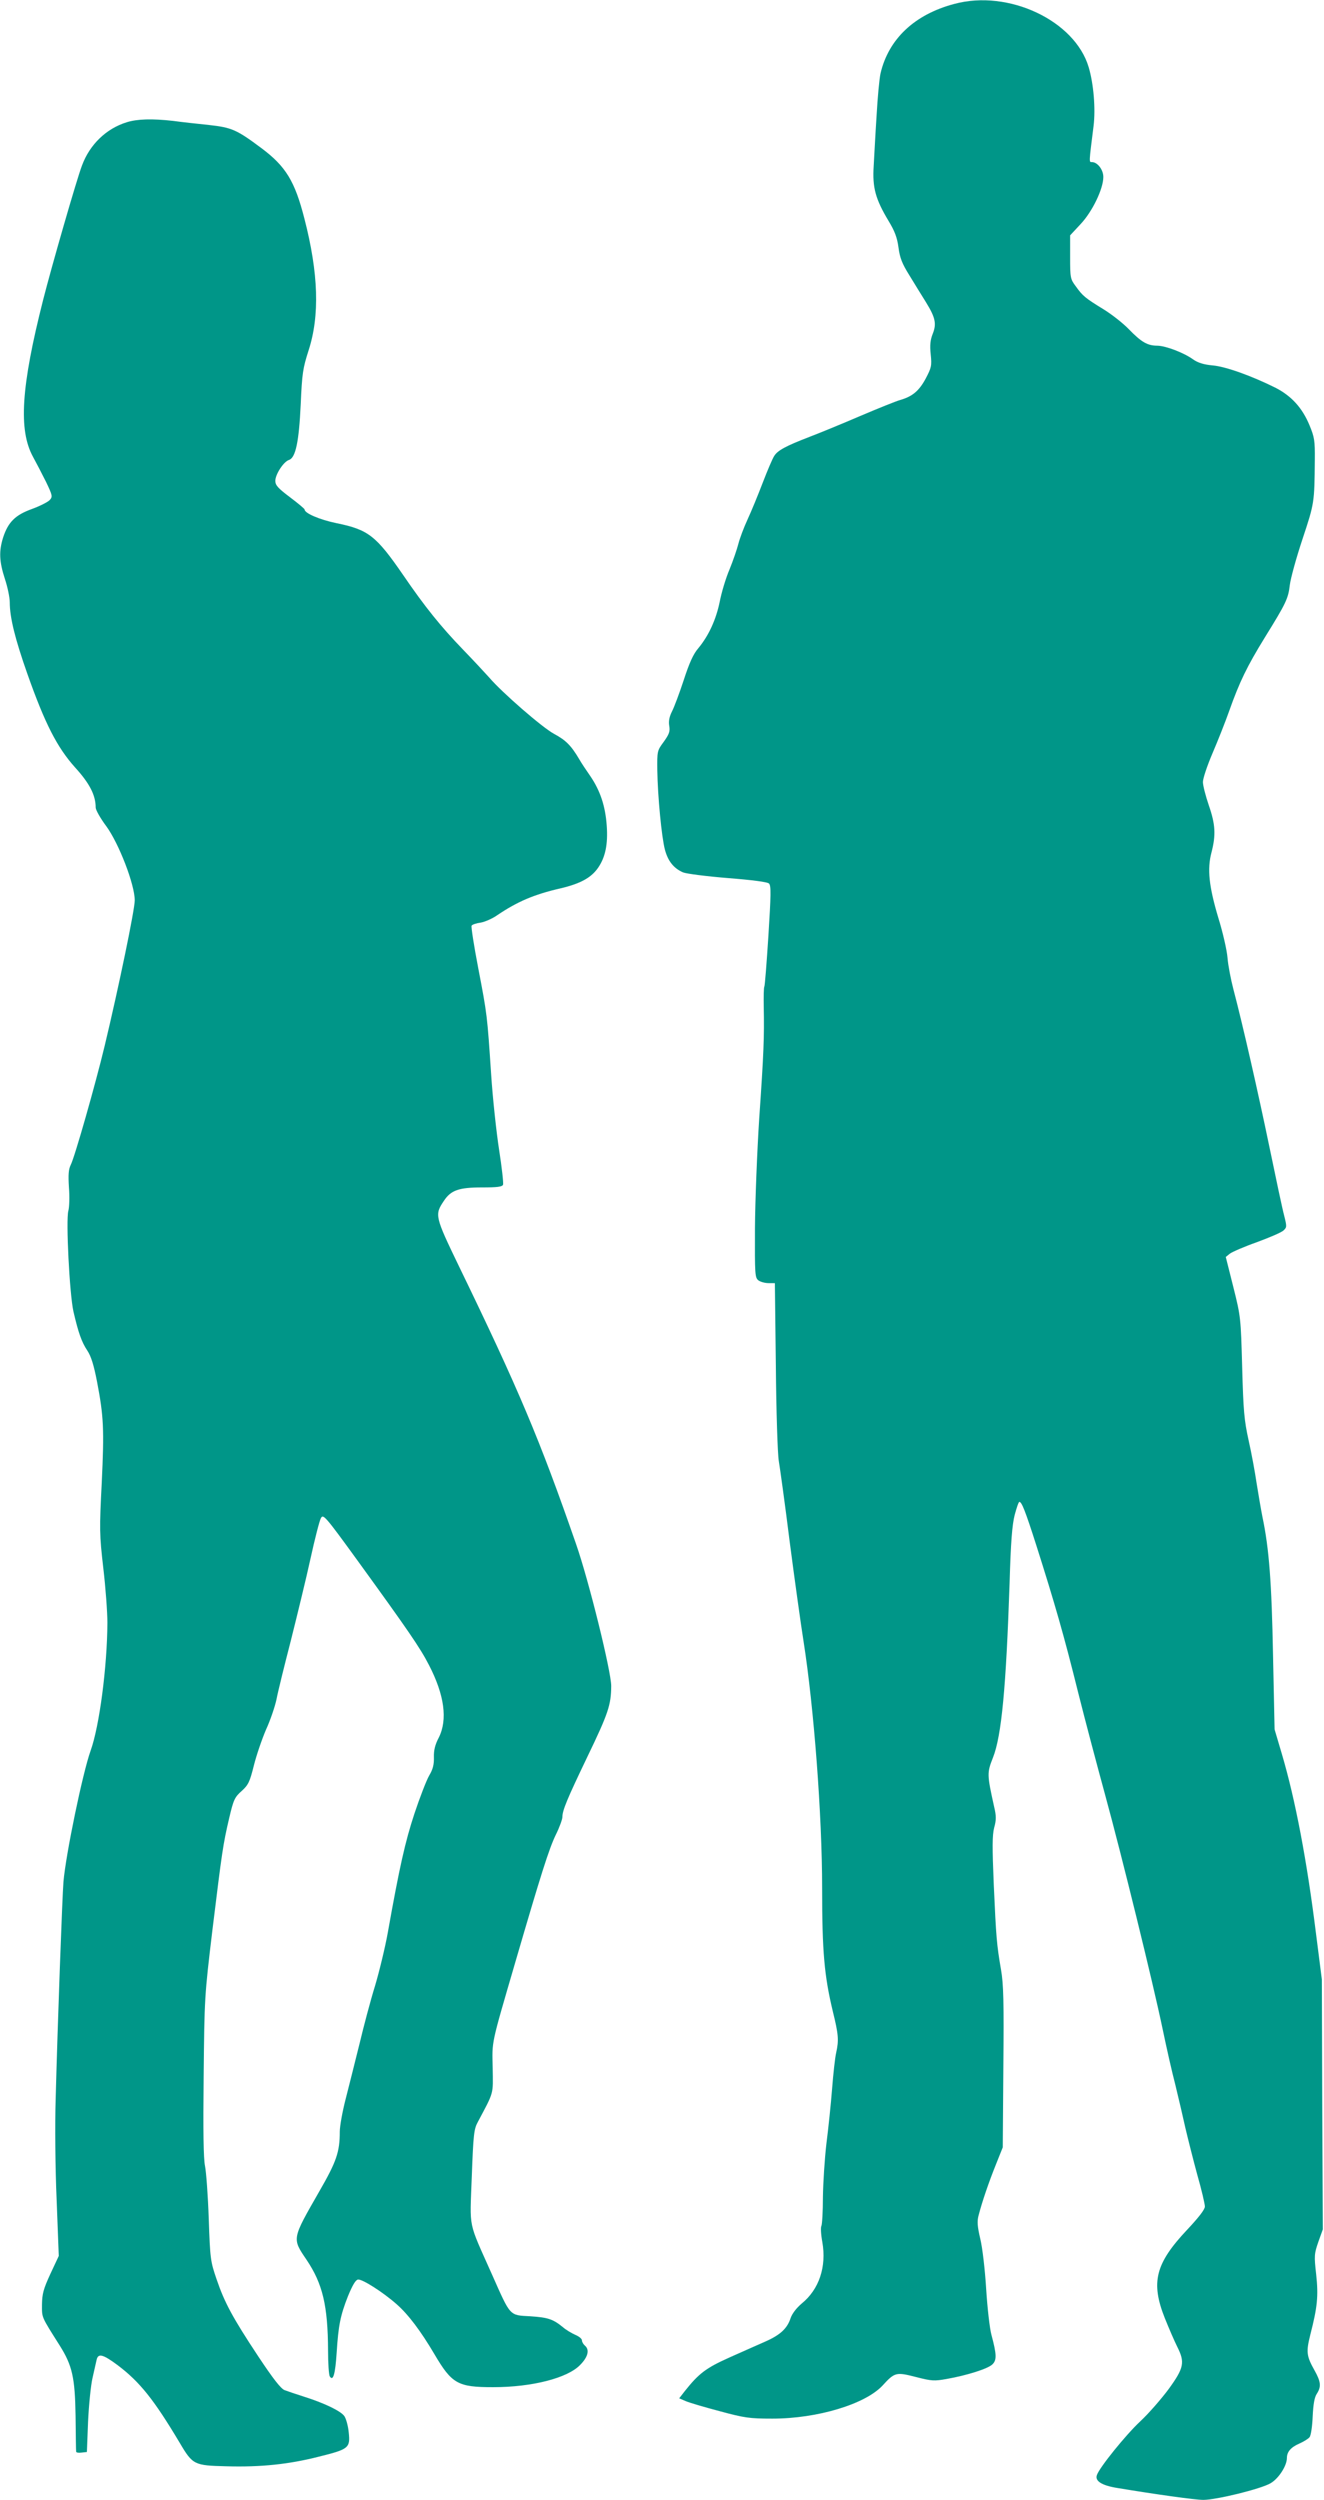<?xml version="1.0" standalone="no"?>
<!DOCTYPE svg PUBLIC "-//W3C//DTD SVG 20010904//EN"
 "http://www.w3.org/TR/2001/REC-SVG-20010904/DTD/svg10.dtd">
<svg version="1.0" xmlns="http://www.w3.org/2000/svg"
 width="678pt" height="1280pt" viewBox="0 0 678 1280"
 preserveAspectRatio="xMidYMid meet">
<g transform="translate(0,1280) scale(0.1,-0.1)"
fill="#009688" stroke="none">
<path d="M4887 12780 c-204 -54 -337 -180 -378 -356 -6 -27 -15 -123 -20 -214
-6 -91 -12 -208 -15 -260 -7 -111 9 -169 76 -281 31 -51 44 -84 51 -136 7 -54
19 -84 56 -143 25 -41 63 -103 85 -138 48 -78 55 -110 34 -162 -12 -31 -15
-57 -10 -104 6 -59 4 -68 -26 -125 -34 -63 -68 -91 -130 -109 -19 -5 -111 -42
-205 -82 -93 -40 -210 -88 -260 -107 -122 -47 -162 -69 -180 -97 -9 -13 -35
-75 -59 -137 -24 -63 -59 -148 -78 -189 -19 -41 -40 -97 -47 -125 -7 -27 -27
-86 -45 -130 -19 -44 -41 -118 -50 -164 -19 -94 -57 -176 -110 -240 -26 -30
-46 -75 -75 -164 -22 -67 -49 -139 -60 -160 -13 -26 -18 -49 -14 -73 5 -29 0
-43 -28 -82 -34 -46 -34 -48 -33 -147 2 -132 22 -342 39 -406 16 -59 45 -95
93 -116 18 -7 119 -20 230 -29 126 -10 202 -20 210 -28 11 -11 10 -57 -3 -266
-9 -139 -18 -257 -21 -262 -3 -4 -4 -52 -3 -105 3 -152 0 -235 -23 -568 -11
-170 -21 -424 -22 -563 -1 -240 0 -254 18 -268 11 -8 34 -14 52 -14 l32 0 5
-422 c2 -235 9 -452 15 -488 6 -36 32 -222 56 -415 25 -192 57 -422 71 -510
53 -339 95 -890 95 -1263 0 -327 11 -448 55 -632 29 -118 31 -146 17 -210 -6
-25 -15 -108 -21 -185 -6 -77 -19 -203 -29 -280 -9 -77 -17 -201 -18 -275 0
-75 -4 -141 -8 -148 -4 -7 -2 -44 5 -82 22 -126 -16 -242 -106 -315 -27 -23
-48 -51 -56 -73 -17 -53 -51 -86 -127 -120 -37 -16 -121 -54 -187 -83 -120
-54 -156 -81 -229 -173 l-28 -36 35 -15 c19 -8 97 -31 173 -51 126 -34 151
-38 269 -38 231 0 476 74 565 170 62 68 69 69 171 43 81 -21 94 -21 156 -10
107 19 210 52 234 74 24 22 23 51 -4 152 -9 33 -21 139 -27 235 -6 98 -19 211
-30 256 -15 64 -17 90 -9 120 19 73 52 169 88 259 l36 90 3 410 c3 335 1 426
-12 500 -22 129 -25 163 -37 434 -8 191 -8 254 2 293 11 39 11 60 0 106 -37
168 -37 174 -6 253 44 112 67 359 85 894 6 208 13 297 26 348 10 37 20 67 24
67 12 0 30 -45 86 -220 96 -302 143 -466 214 -752 38 -152 102 -392 141 -535
81 -296 242 -949 293 -1194 19 -92 48 -220 65 -285 16 -66 39 -164 51 -219 13
-55 40 -163 61 -240 22 -77 39 -150 39 -163 0 -15 -31 -55 -90 -118 -164 -174
-188 -270 -115 -454 21 -52 49 -117 63 -145 41 -81 35 -109 -43 -217 -38 -51
-103 -126 -146 -166 -73 -68 -209 -236 -222 -275 -11 -30 24 -53 104 -66 199
-33 399 -61 441 -61 67 0 295 56 344 85 42 24 84 90 84 129 0 32 20 55 63 74
23 10 47 25 53 33 7 8 14 55 16 105 3 63 9 99 21 117 24 37 21 62 -12 121 -41
73 -43 94 -21 182 36 140 42 197 30 308 -11 96 -10 106 11 167 l23 64 -3 640
-2 640 -30 235 c-46 371 -106 687 -175 920 l-37 125 -8 380 c-7 373 -20 545
-54 707 -8 40 -21 118 -30 173 -8 55 -26 154 -41 220 -23 104 -27 153 -33 375
-7 251 -7 257 -45 409 l-39 155 21 17 c12 9 74 36 139 59 65 24 126 50 136 60
17 16 17 20 3 76 -9 33 -42 190 -75 349 -58 280 -136 624 -185 810 -13 50 -27
122 -30 160 -3 39 -24 131 -47 205 -48 161 -58 250 -35 336 23 89 20 143 -14
241 -16 47 -30 101 -30 119 0 18 22 84 49 147 27 63 66 161 86 218 53 149 91
227 182 375 109 176 120 199 128 269 4 33 33 139 65 235 61 184 61 185 63 405
1 99 -2 117 -27 177 -37 90 -93 151 -175 193 -121 60 -253 108 -321 114 -46 4
-76 14 -99 30 -50 36 -141 70 -184 71 -51 0 -82 18 -147 85 -30 31 -89 77
-130 102 -93 57 -106 68 -141 117 -28 37 -29 44 -29 150 l0 111 54 58 c60 64
116 180 116 241 0 37 -30 76 -58 76 -16 0 -16 -7 8 185 11 89 0 217 -25 301
-71 239 -411 399 -688 324z"/>
<path d="M649 12174 c-104 -32 -189 -113 -229 -221 -27 -70 -157 -522 -199
-688 -113 -445 -127 -667 -52 -804 17 -31 47 -89 67 -129 33 -69 34 -75 19
-92 -9 -10 -50 -31 -91 -46 -86 -31 -122 -67 -148 -146 -22 -70 -20 -123 9
-212 14 -42 25 -96 25 -120 0 -78 27 -187 90 -366 90 -255 152 -376 244 -479
75 -82 106 -143 106 -206 0 -12 24 -55 54 -95 65 -89 146 -299 146 -380 0 -48
-82 -444 -154 -745 -47 -196 -154 -572 -174 -610 -11 -23 -13 -49 -9 -115 4
-48 2 -102 -3 -120 -13 -46 6 -425 26 -515 25 -108 42 -157 71 -200 19 -29 33
-72 50 -160 34 -178 37 -242 24 -518 -12 -237 -12 -263 8 -436 12 -101 21
-227 21 -280 -1 -225 -41 -530 -86 -655 -41 -115 -127 -531 -139 -671 -6 -73
-30 -727 -40 -1115 -4 -124 -2 -355 5 -513 l11 -288 -43 -92 c-36 -78 -42
-102 -43 -157 0 -69 -5 -58 91 -210 64 -102 78 -163 81 -360 1 -96 2 -179 3
-183 0 -5 12 -7 27 -5 l28 3 6 155 c4 85 14 187 23 225 9 39 18 80 21 93 8 34
33 27 107 -28 114 -86 186 -176 319 -399 66 -112 74 -115 238 -119 177 -5 320
10 473 49 154 38 162 45 154 123 -3 33 -13 70 -22 84 -17 26 -101 67 -209 101
-38 12 -82 27 -98 33 -19 8 -57 56 -134 172 -133 201 -173 276 -214 396 -31
91 -33 103 -40 310 -4 118 -13 239 -19 269 -8 38 -10 177 -7 460 4 402 4 409
45 750 49 400 54 437 86 573 22 94 28 106 64 138 34 31 41 46 62 130 13 52 41
134 62 183 22 48 46 118 54 156 7 38 41 175 74 303 32 128 78 316 100 417 22
101 46 194 53 207 12 23 20 15 189 -218 258 -356 320 -446 365 -534 79 -153
96 -279 50 -371 -19 -36 -26 -65 -25 -100 1 -38 -5 -62 -24 -94 -14 -24 -48
-112 -76 -196 -47 -143 -76 -271 -136 -608 -14 -78 -44 -201 -66 -275 -23 -74
-58 -207 -79 -295 -22 -88 -53 -213 -70 -279 -17 -65 -31 -142 -31 -171 0
-104 -17 -153 -104 -304 -142 -248 -141 -241 -66 -352 82 -122 109 -234 110
-464 0 -66 4 -126 9 -133 17 -27 28 13 35 121 9 141 19 191 58 290 23 56 39
83 51 85 21 4 129 -65 199 -127 59 -52 123 -137 192 -254 90 -153 120 -170
301 -170 201 0 383 47 447 115 40 41 48 77 23 98 -8 7 -15 19 -15 27 0 8 -15
20 -34 28 -18 8 -47 25 -62 38 -51 42 -77 51 -168 57 -109 6 -100 -3 -197 215
-124 279 -113 225 -103 500 8 216 11 244 31 280 84 158 78 138 76 276 -3 143
-10 110 115 539 133 456 173 582 208 655 19 38 34 80 34 91 0 35 24 92 129
311 107 222 120 263 121 360 0 75 -115 541 -180 727 -186 536 -294 792 -600
1423 -123 255 -125 263 -77 334 36 55 77 69 195 69 78 0 104 3 108 14 3 7 -6
88 -20 178 -14 90 -33 265 -41 389 -20 299 -20 303 -66 542 -22 114 -37 212
-34 217 3 6 24 13 47 16 22 4 61 21 86 39 101 68 186 105 321 136 102 24 158
54 194 106 37 54 51 120 44 216 -7 99 -33 178 -84 253 -21 30 -47 69 -57 87
-42 71 -69 97 -128 129 -59 31 -266 211 -332 288 -17 19 -78 85 -136 145 -113
117 -195 219 -305 380 -139 202 -179 233 -341 266 -87 18 -164 51 -164 70 0 4
-34 32 -75 63 -61 46 -75 61 -75 84 0 33 42 98 70 107 34 11 51 93 60 285 7
159 11 184 40 275 58 178 51 396 -21 675 -49 192 -95 268 -221 362 -126 94
-151 105 -268 118 -58 6 -141 15 -184 21 -107 12 -182 10 -237 -7z"/>
</g>
</svg>
